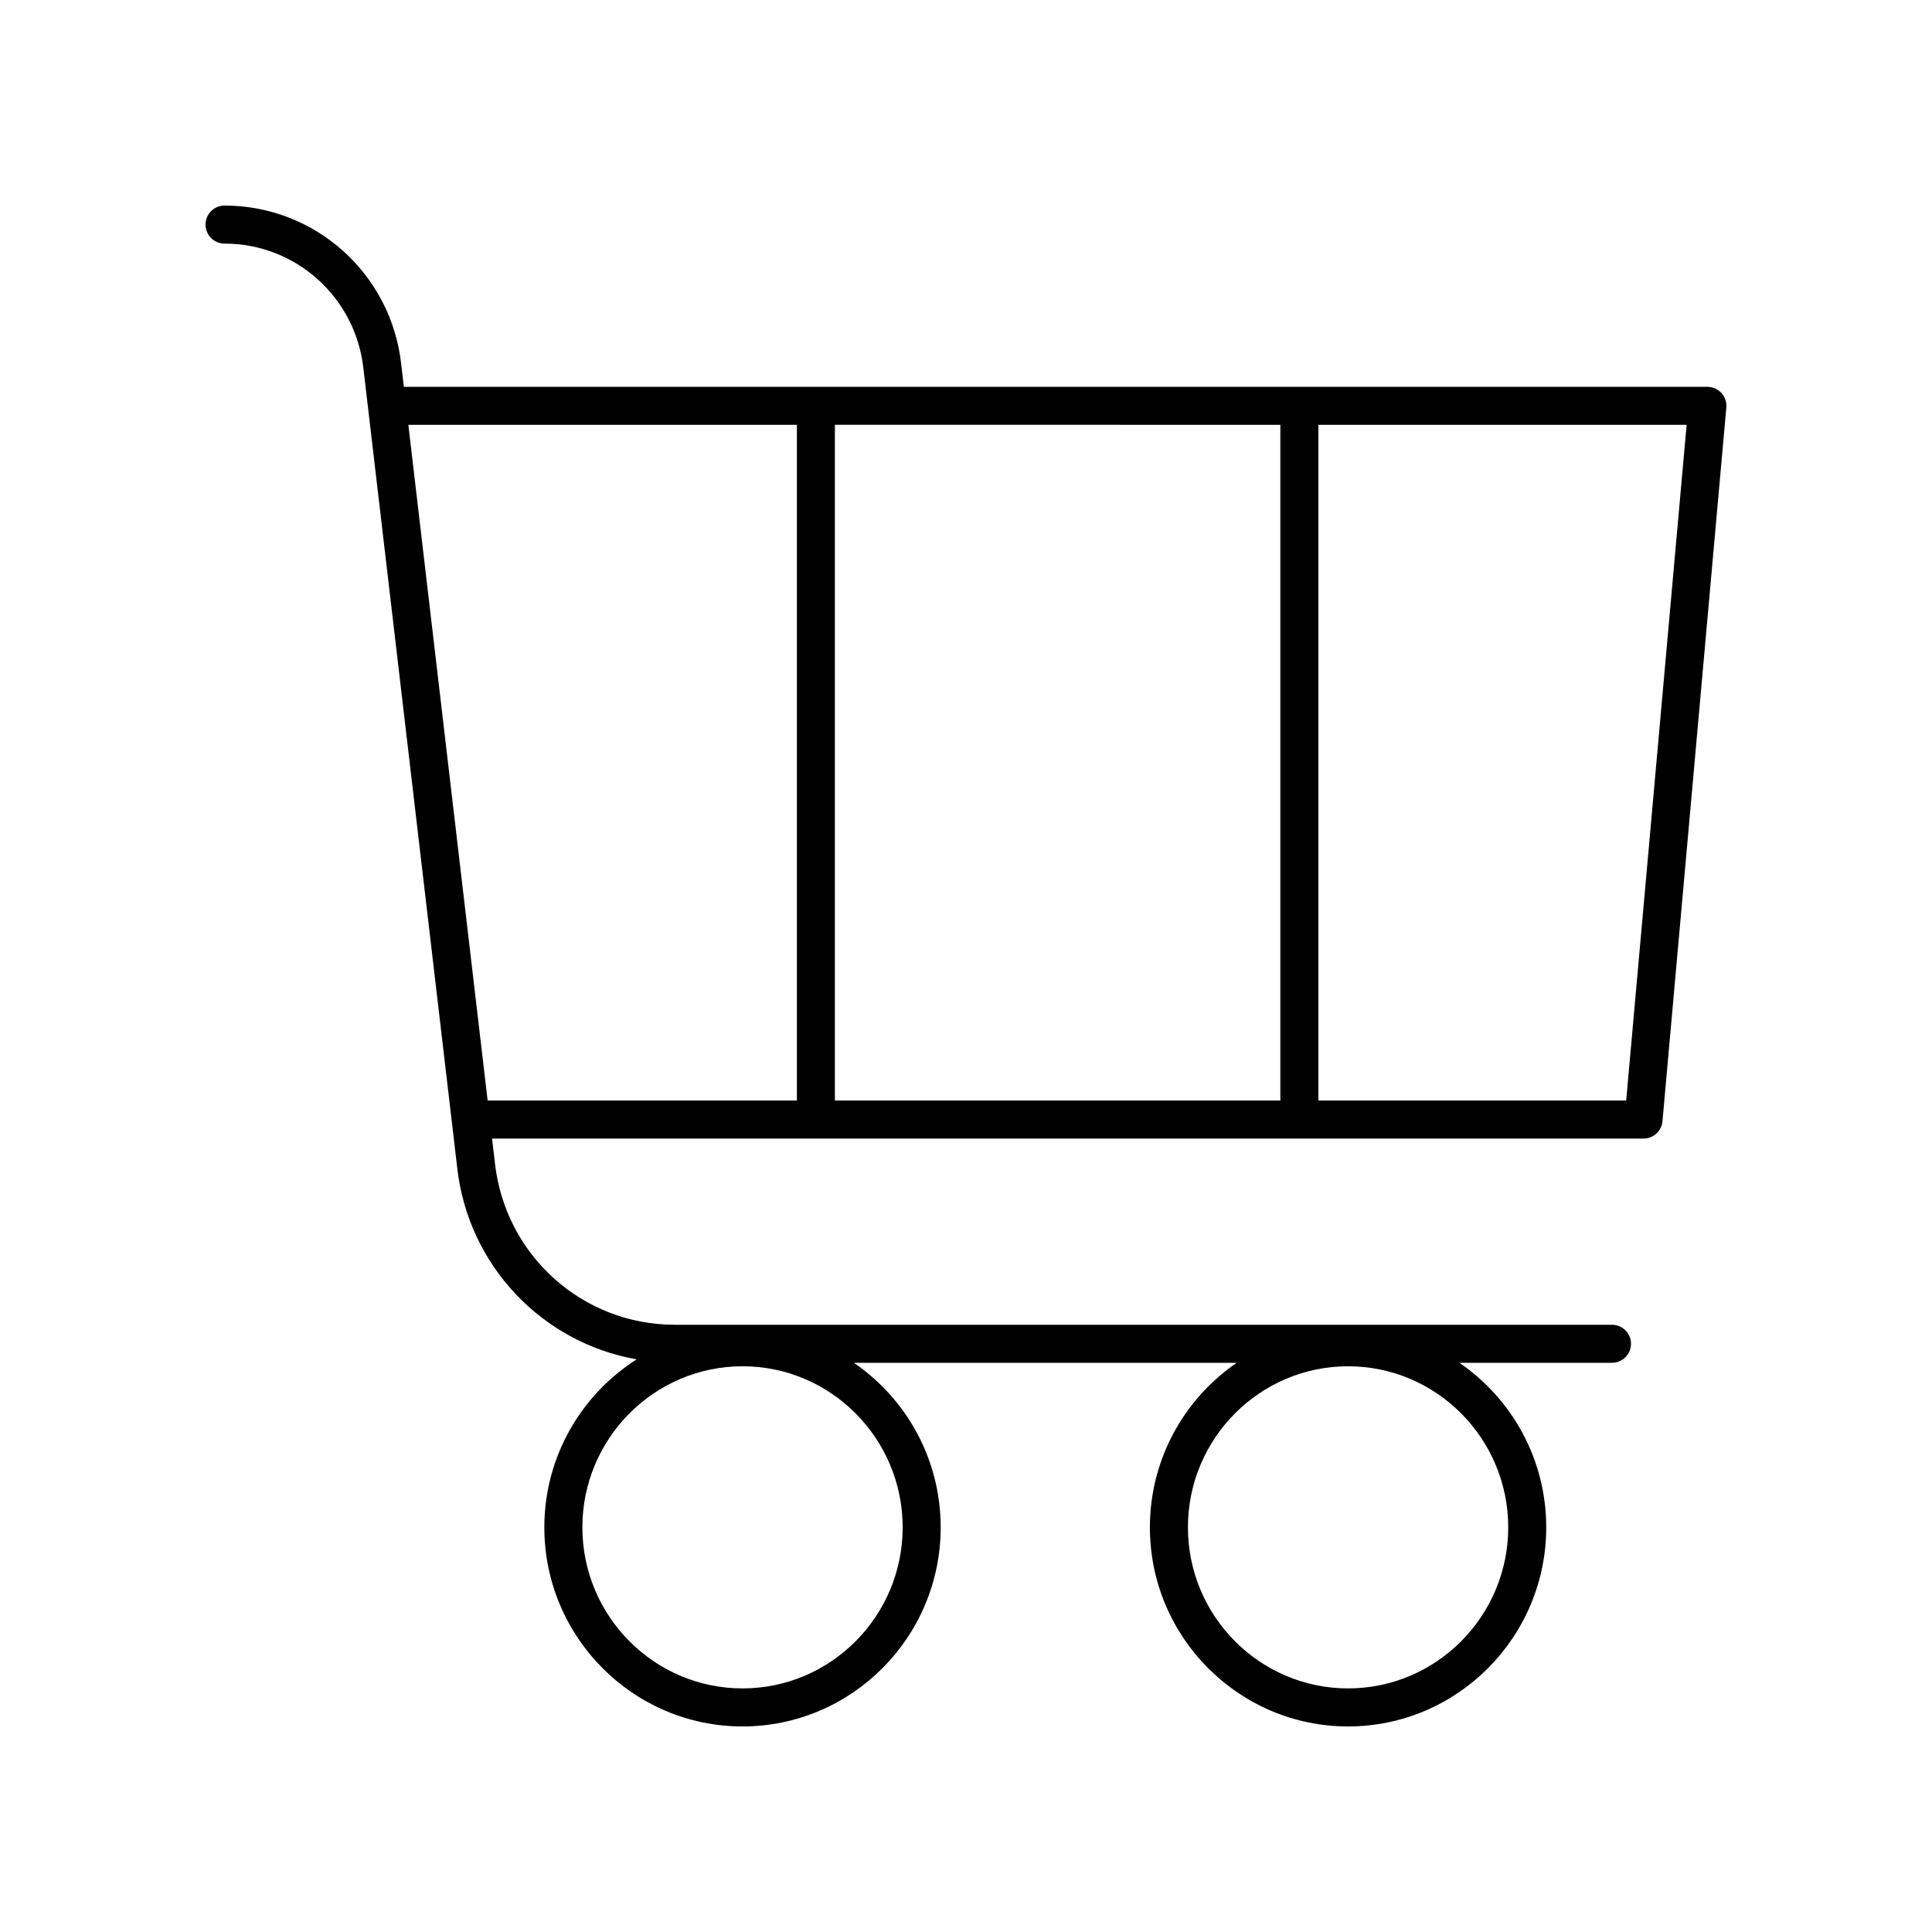 <?xml version="1.0" encoding="UTF-8"?>
<!-- Uploaded to: SVG Repo, www.svgrepo.com, Generator: SVG Repo Mixer Tools -->
<svg fill="#000000" width="800px" height="800px" version="1.1" viewBox="144 144 512 512" xmlns="http://www.w3.org/2000/svg">
 <path d="m596.48 246.51h-345.45l-0.707-6.027c-2.668-23.949-22.789-42.004-46.816-42.004-2.785 0-5.039 2.254-5.039 5.039s2.254 5.039 5.039 5.039c18.883 0 34.699 14.203 36.801 33.074l24.852 211.78c2.902 26.062 22.602 46.434 47.555 50.832-14.676 9.367-24.461 25.797-24.461 44.523 0.004 29.086 23.559 52.758 52.52 52.758 28.961 0 52.516-23.672 52.516-52.762 0-18.109-9.133-34.105-23.008-43.609h101.46c-13.875 9.504-23.008 25.504-23.008 43.609 0 29.09 23.555 52.762 52.516 52.762 28.961 0 52.516-23.672 52.516-52.762 0-18.109-9.133-34.105-23.008-43.609h40.434c2.785 0 5.039-2.254 5.039-5.039 0-2.785-2.254-5.039-5.039-5.039h-248.37c-24.453 0-44.934-18.391-47.656-42.809l-0.766-6.535h305.15c2.609 0 4.789-1.992 5.019-4.59l16.926-189.14c0.129-1.406-0.344-2.805-1.301-3.848-0.953-1.043-2.309-1.641-3.719-1.641zm-52.785 302.25c0 23.535-19.043 42.684-42.441 42.684-23.398 0-42.441-19.148-42.441-42.688 0-23.531 19.039-42.68 42.441-42.68 23.398 0 42.441 19.148 42.441 42.684zm-160.48 0c0 23.535-19.039 42.684-42.438 42.684-23.398 0-42.441-19.148-42.441-42.688 0-23.531 19.039-42.68 42.441-42.68 23.398 0 42.438 19.148 42.438 42.684zm100.09-292.18v179.07l-118.05-0.004v-179.07zm-231.09 0h102.97v179.07l-81.957-0.004zm322.74 179.07h-81.566v-179.07h97.586z"/>
</svg>